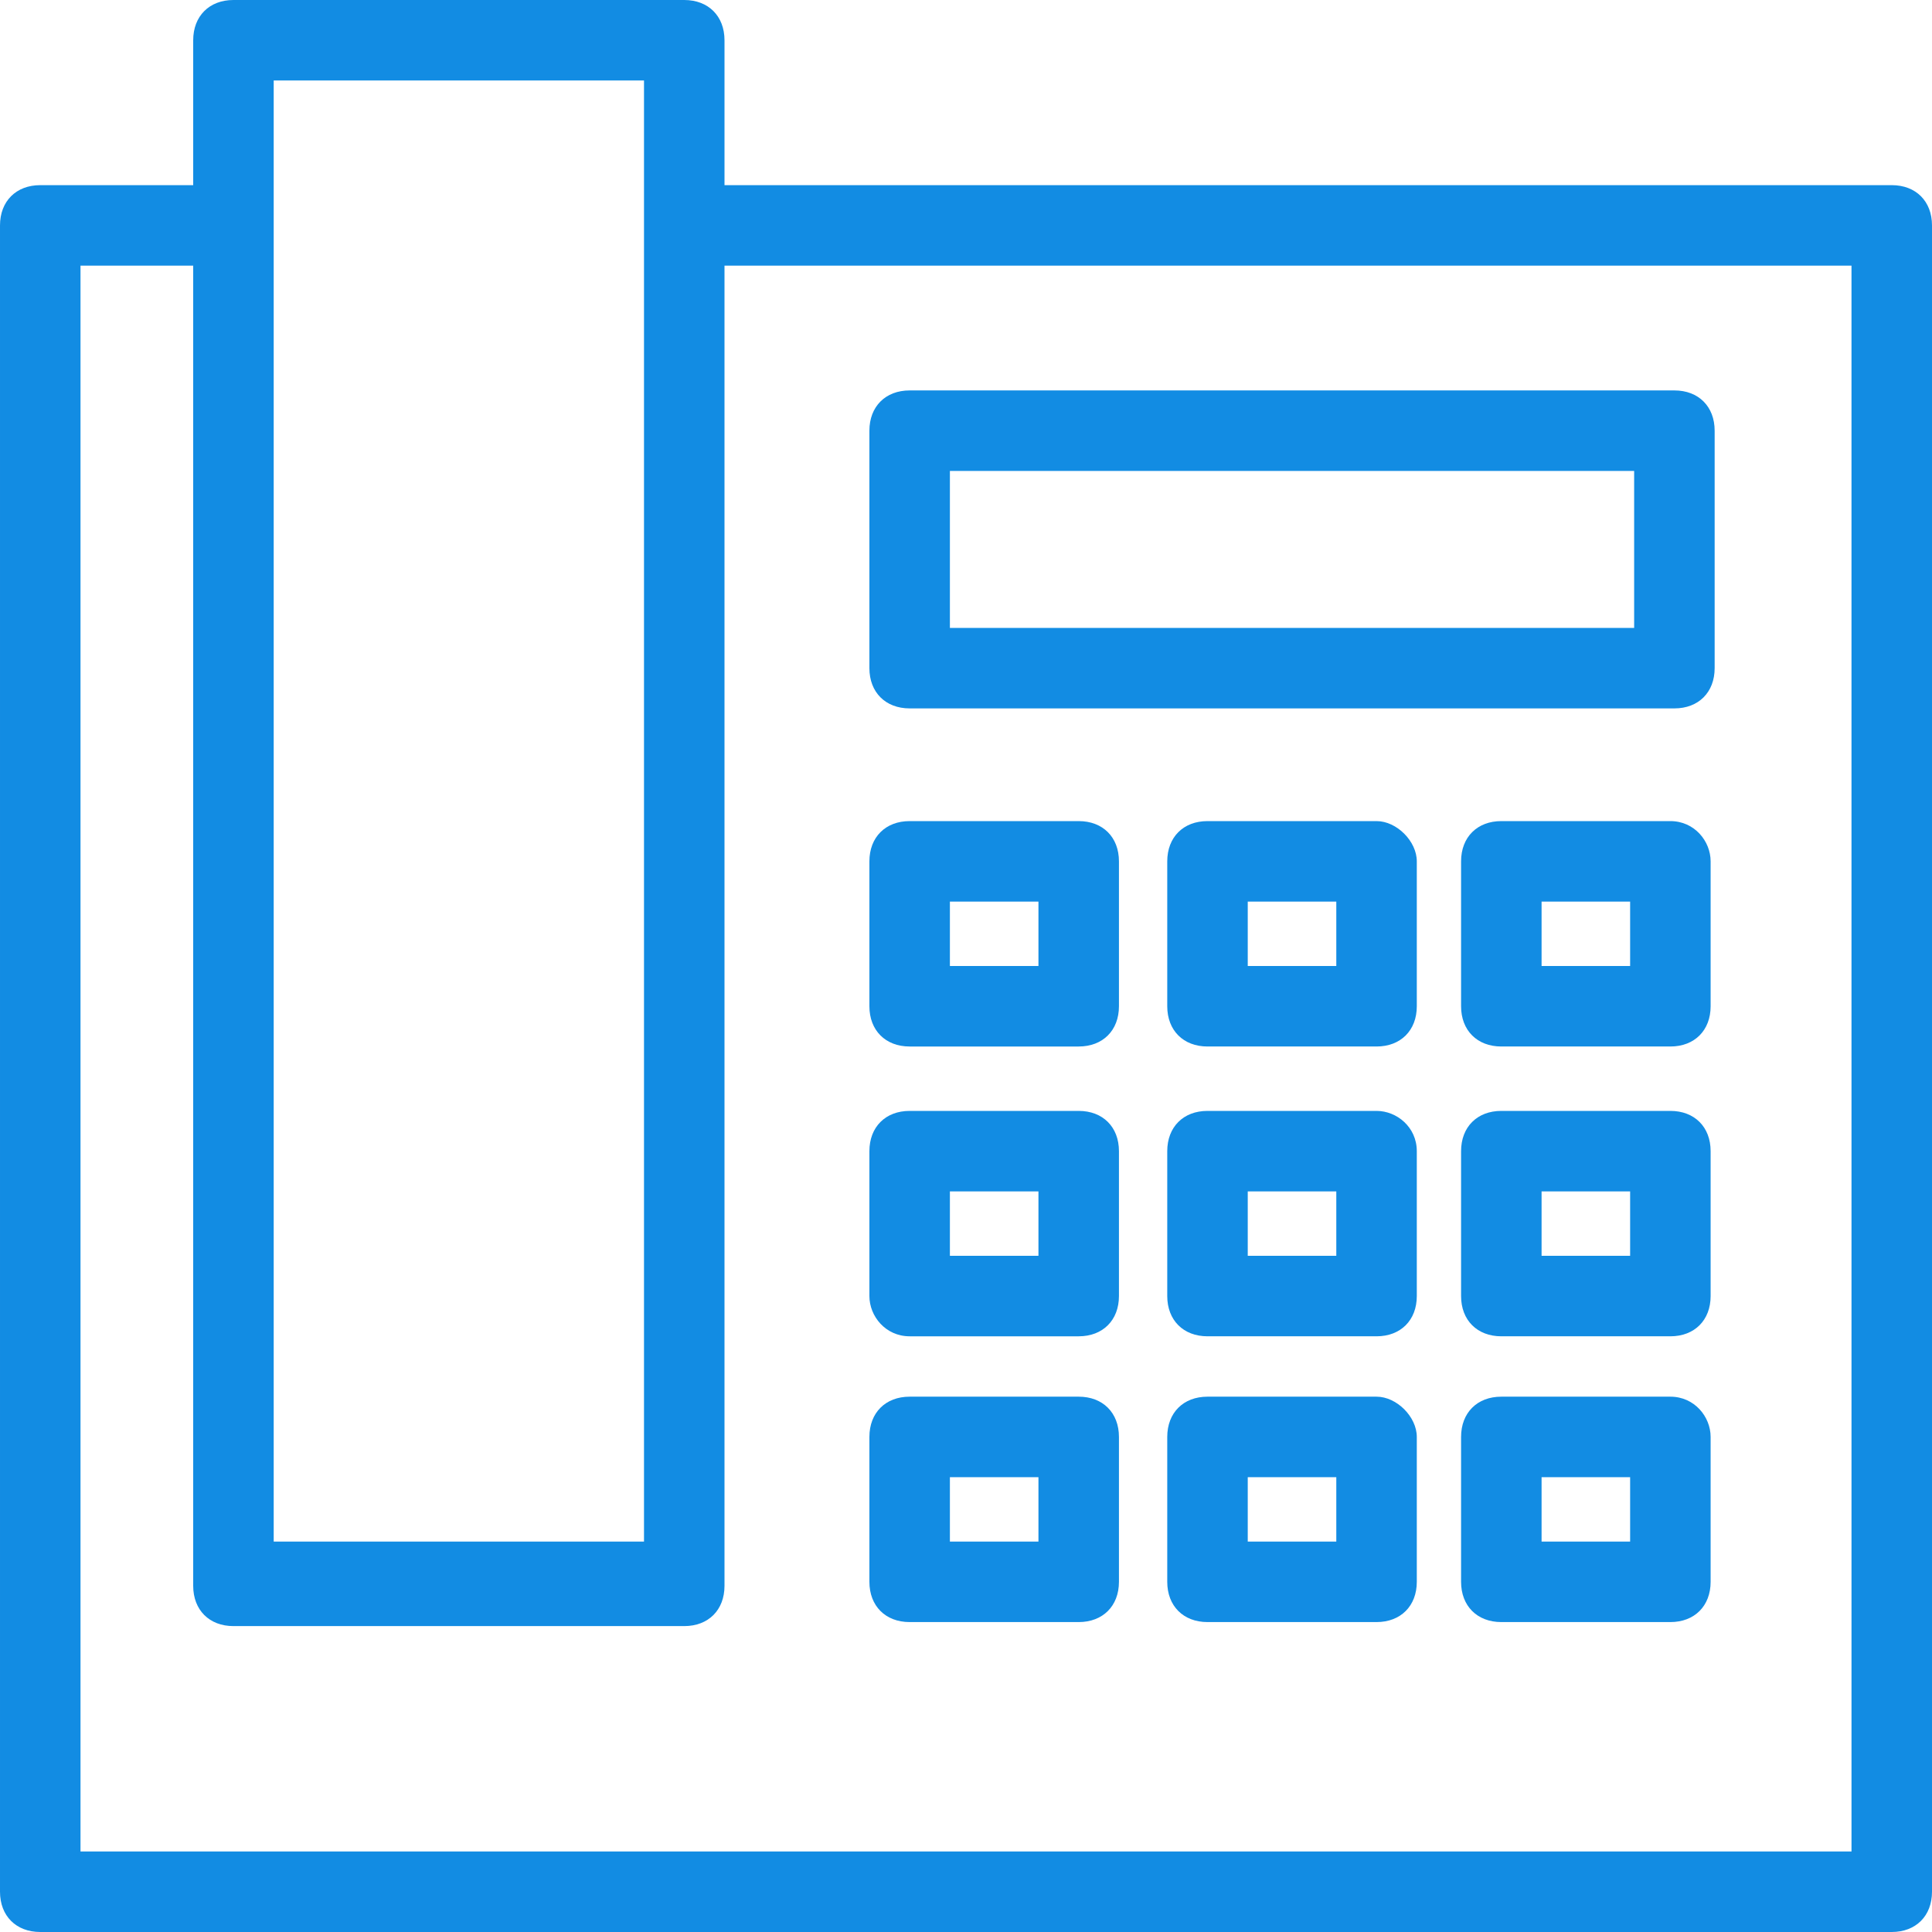 <?xml version="1.0" encoding="UTF-8"?>
<svg width="1200pt" height="1200pt" version="1.1" viewBox="0 0 1200 1200" xmlns="http://www.w3.org/2000/svg">
 <g fill="#128ce3">
  <path d="m1175 115h-725v-90c0-15-10-25-25-25h-280c-15 0-25 10-25 25v90h-95c-15 0-25 10-25 25v1035c0 15 10 25 25 25h1150c15 0 25-10 25-25v-1035c0-15-10-25-25-25zm-1005-65h230v907.5h-230zm980 1100h-1100v-985h70v820c0 15 10 25 25 25h280c15 0 25-10 25-25v-820h700z"/>
  <path d="m565 440h475c15 0 25-10 25-25v-147.5c0-15-10-25-25-25h-475c-15 0-25 10-25 25v147.5c0 15 10 25 25 25zm25-147.5h425v97.5h-425z"/>
  <path d="m565 650h105c15 0 25-10 25-25v-90c0-15-10-25-25-25h-105c-15 0-25 10-25 25v90c0 15 10 25 25 25zm25-90h55v40h-55z"/>
  <path d="m855 510h-105c-15 0-25 10-25 25v90c0 15 10 25 25 25h105c15 0 25-10 25-25v-90c0-12.5-12.5-25-25-25zm-25 90h-55v-40h55z"/>
  <path d="m1037.5 510h-105c-15 0-25 10-25 25v90c0 15 10 25 25 25h105c15 0 25-10 25-25v-90c0-12.5-10-25-25-25zm-25 90h-55v-40h55z"/>
  <path d="m565 830h105c15 0 25-10 25-25v-90c0-15-10-25-25-25h-105c-15 0-25 10-25 25v90c0 12.5 10 25 25 25zm25-90h55v40h-55z"/>
  <path d="m855 690h-105c-15 0-25 10-25 25v90c0 15 10 25 25 25h105c15 0 25-10 25-25v-90c0-15-12.5-25-25-25zm-25 90h-55v-40h55z"/>
  <path d="m1037.5 690h-105c-15 0-25 10-25 25v90c0 15 10 25 25 25h105c15 0 25-10 25-25v-90c0-15-10-25-25-25zm-25 90h-55v-40h55z"/>
  <path d="m565 1007.5h105c15 0 25-10 25-25v-90c0-15-10-25-25-25h-105c-15 0-25 10-25 25v90c0 15 10 25 25 25zm25-90h55v40h-55z"/>
  <path d="m855 867.5h-105c-15 0-25 10-25 25v90c0 15 10 25 25 25h105c15 0 25-10 25-25v-90c0-12.5-12.5-25-25-25zm-25 90h-55v-40h55z"/>
  <path d="m1037.5 867.5h-105c-15 0-25 10-25 25v90c0 15 10 25 25 25h105c15 0 25-10 25-25v-90c0-12.5-10-25-25-25zm-25 90h-55v-40h55z"/>
 </g>
</svg>

